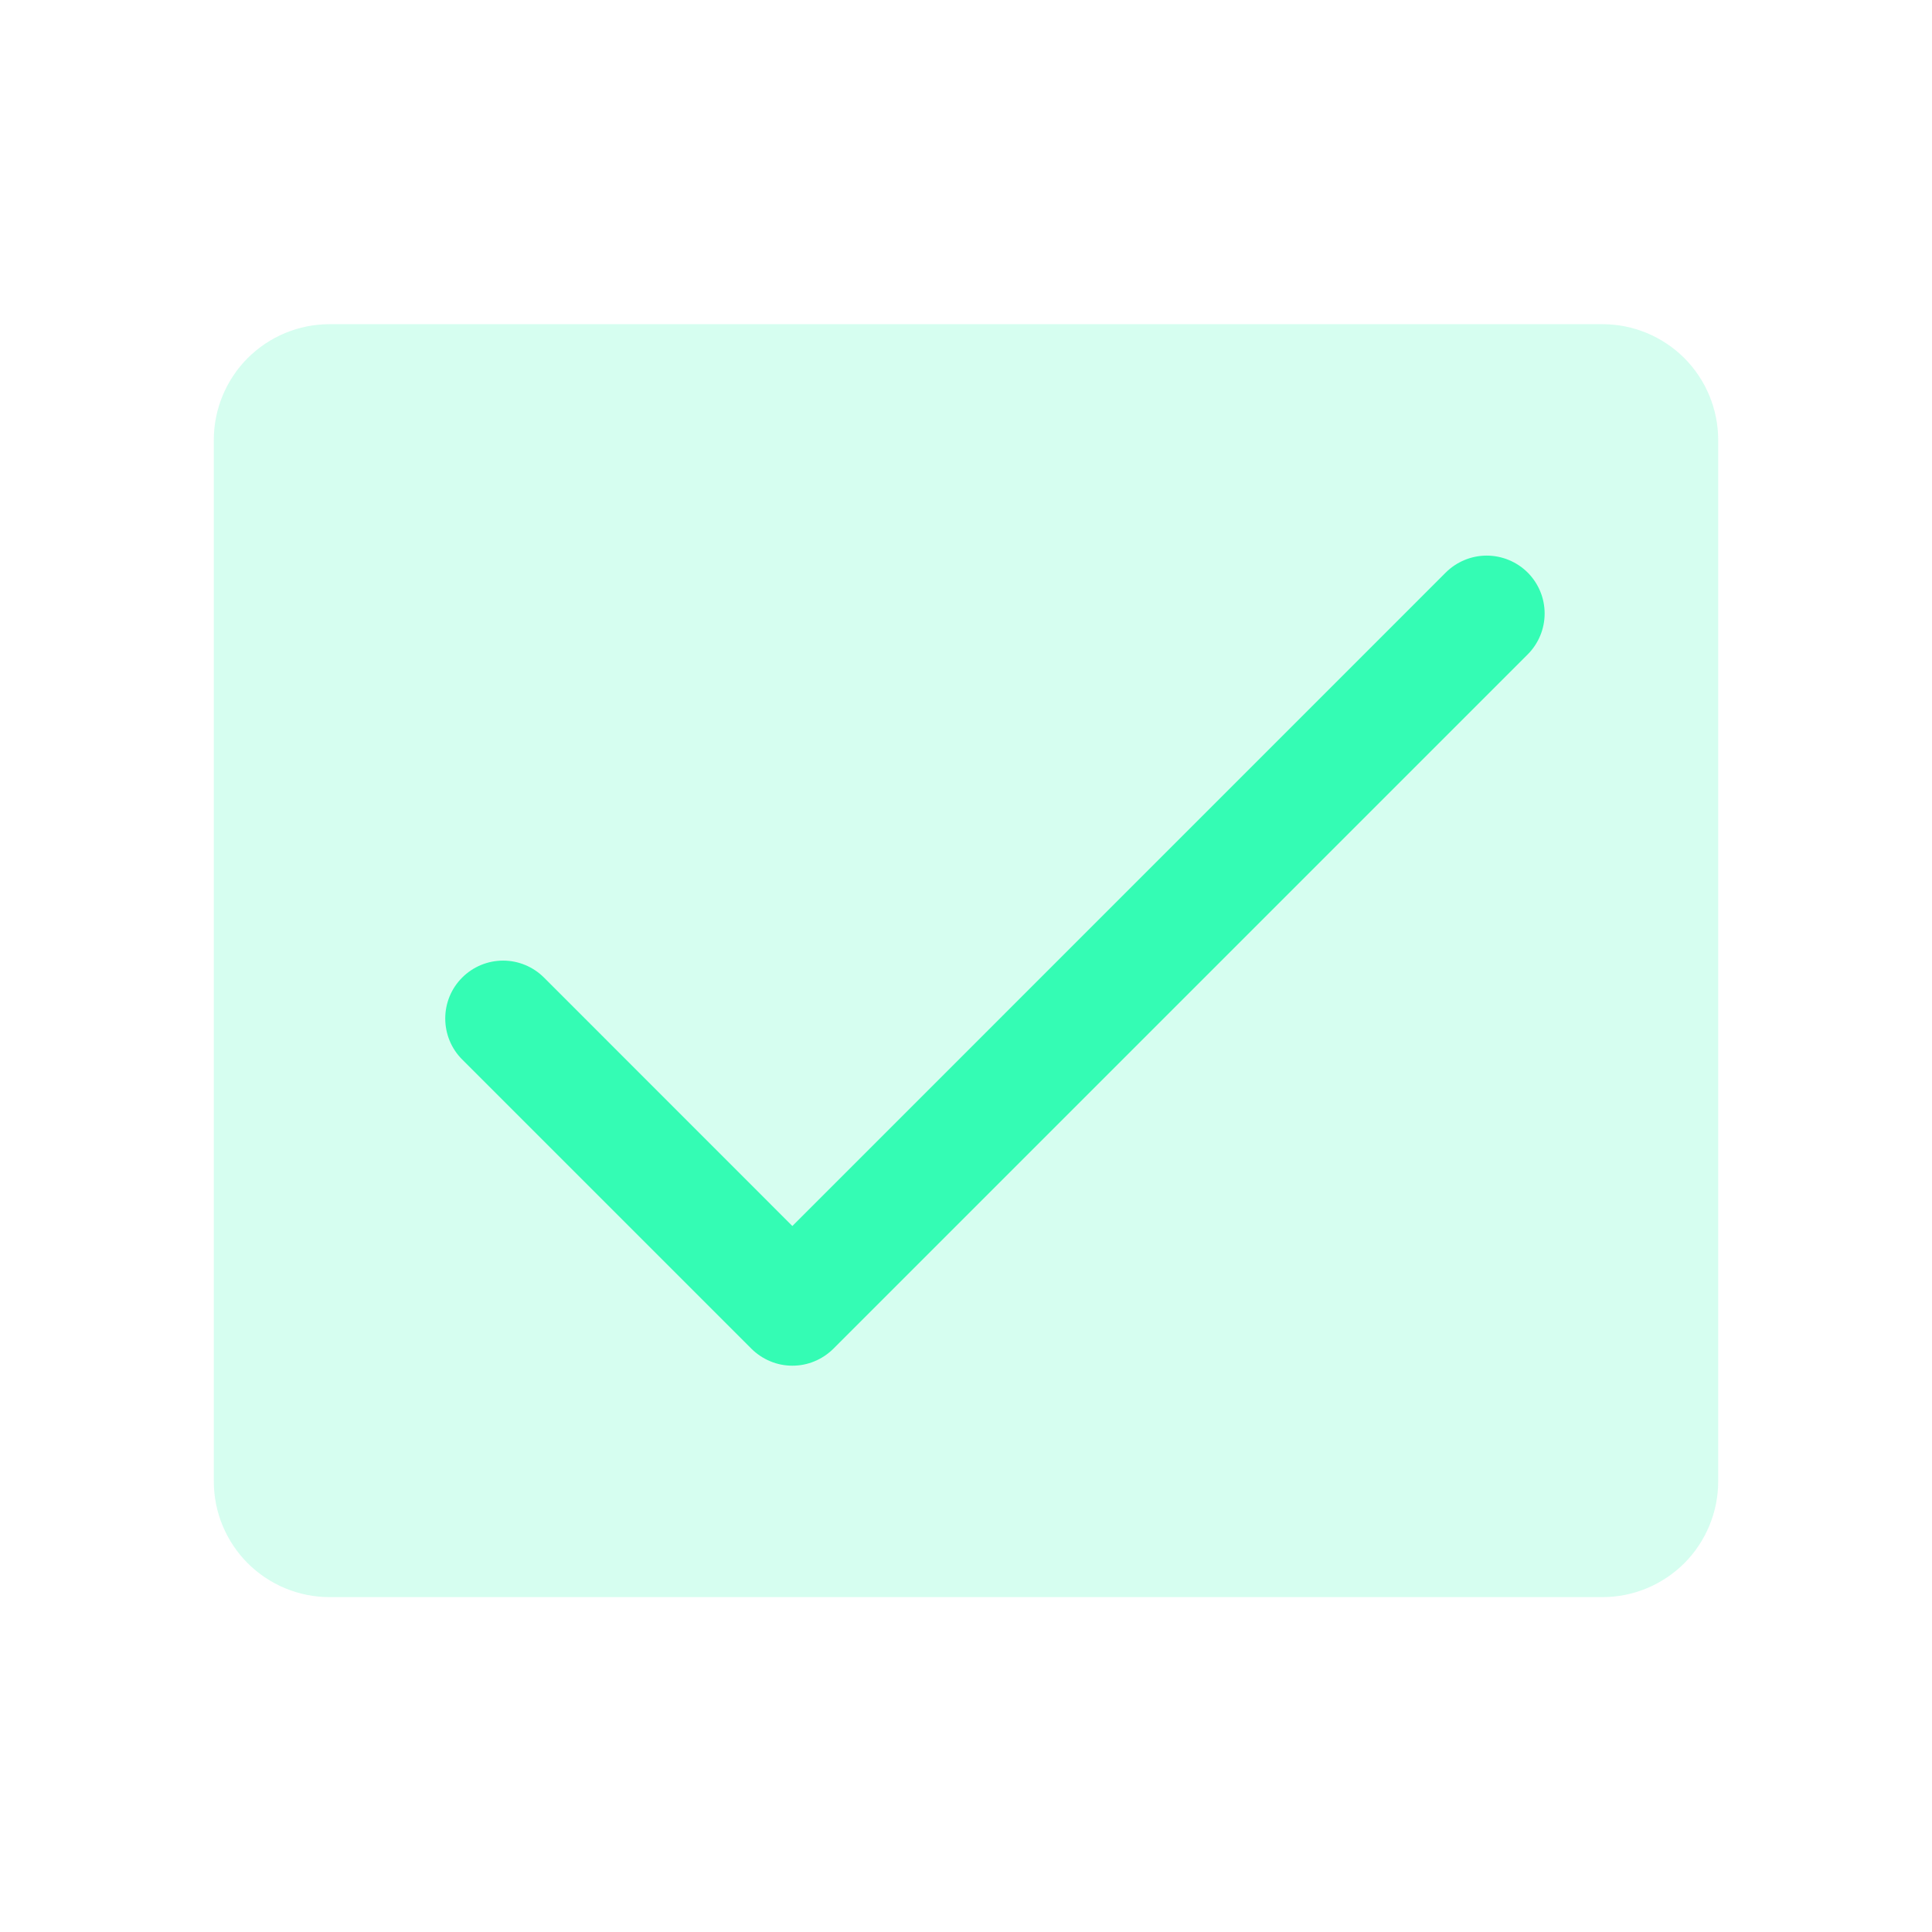 <svg width="24" height="24" viewBox="0 0 24 24" fill="none" xmlns="http://www.w3.org/2000/svg">
<path opacity="0.2" d="M21.344 5.465V18.402C21.344 18.784 21.192 19.149 20.923 19.419C20.653 19.688 20.288 19.84 19.906 19.84H4.094C3.712 19.84 3.347 19.688 3.077 19.419C2.808 19.149 2.656 18.784 2.656 18.402V5.465C2.656 5.084 2.808 4.718 3.077 4.448C3.347 4.179 3.712 4.027 4.094 4.027H19.906C20.288 4.027 20.653 4.179 20.923 4.448C21.192 4.718 21.344 5.084 21.344 5.465Z" fill="#34FCB4"/>
<path d="M18.977 8.13L10.352 16.755C10.285 16.821 10.206 16.874 10.119 16.91C10.031 16.947 9.938 16.965 9.843 16.965C9.749 16.965 9.655 16.947 9.568 16.91C9.481 16.874 9.402 16.821 9.335 16.755L5.741 13.161C5.606 13.026 5.531 12.843 5.531 12.652C5.531 12.461 5.606 12.279 5.741 12.144C5.876 12.009 6.059 11.933 6.25 11.933C6.44 11.933 6.623 12.009 6.758 12.144L9.843 15.23L17.96 7.112C18.095 6.978 18.278 6.902 18.468 6.902C18.659 6.902 18.842 6.978 18.977 7.112C19.112 7.247 19.188 7.43 19.188 7.621C19.188 7.812 19.112 7.995 18.977 8.13Z" fill="#34FCB4"/>
</svg>
